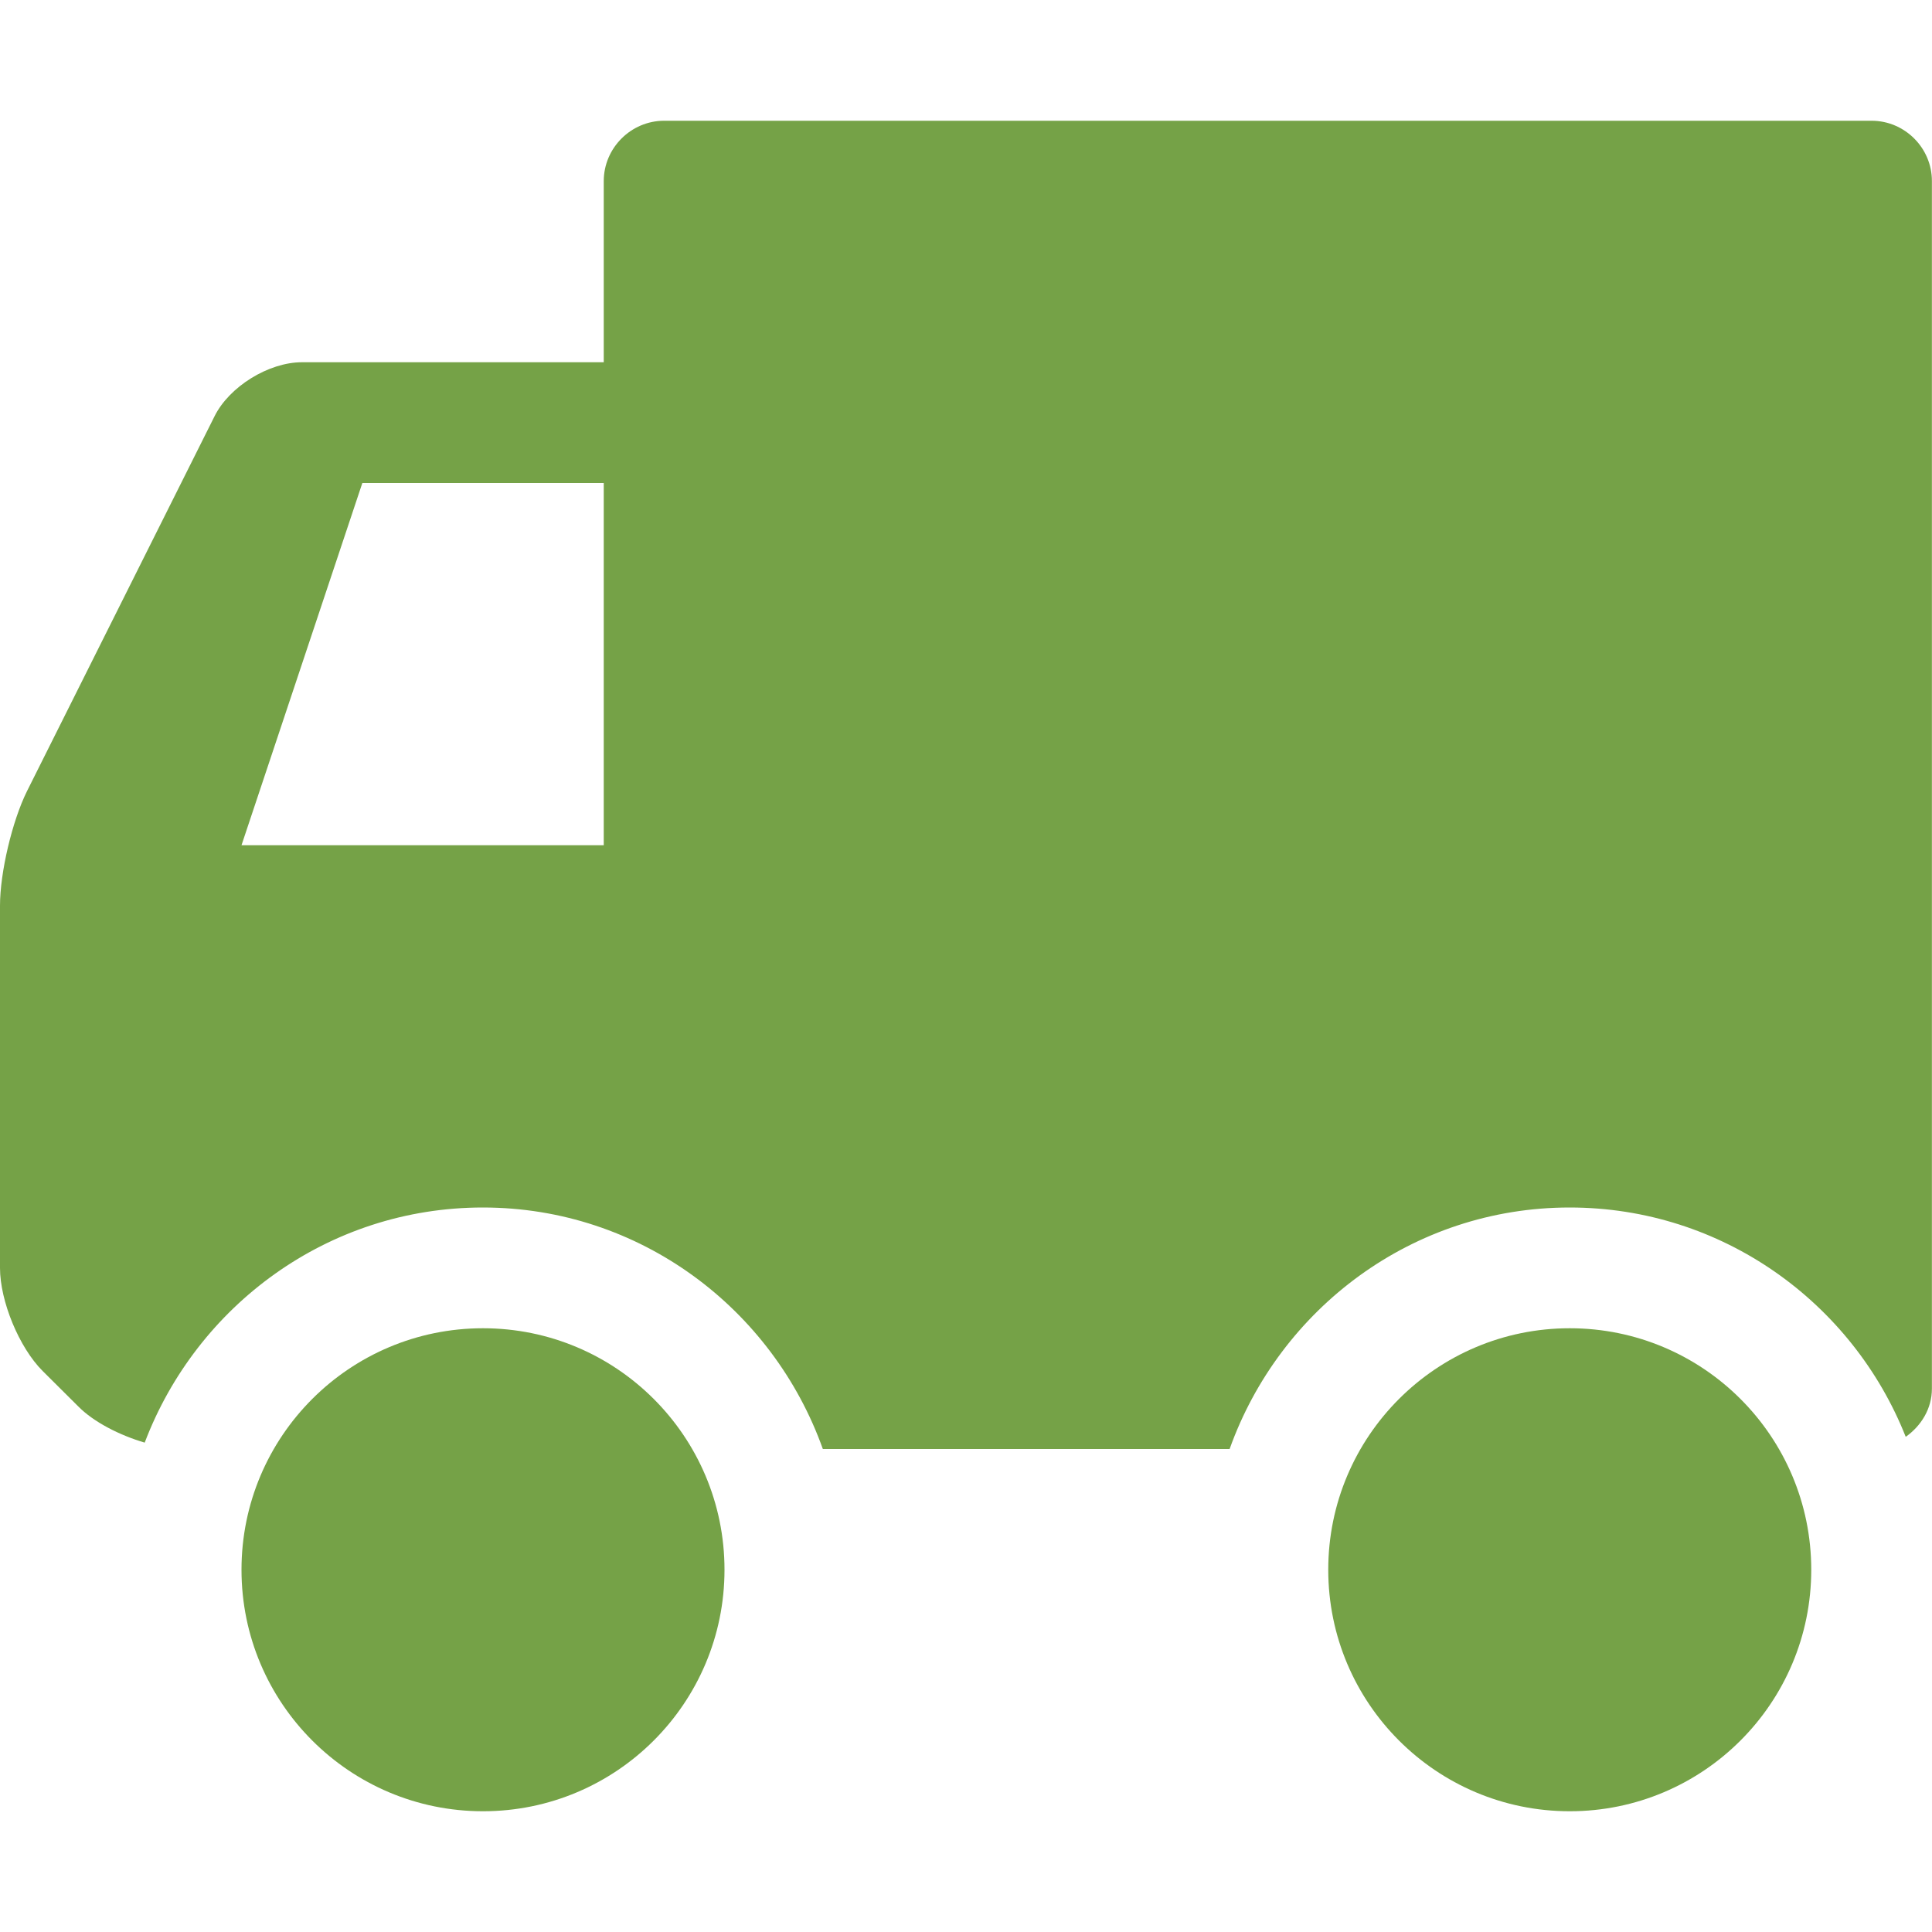 <svg version="1.1" xmlns="http://www.w3.org/2000/svg" width="20" height="20" viewBox="573 264 20 20" enable-background="new 573 264 20 20"><circle fill="#75a247" cx="578" cy="280.25" r="2.5"/><circle fill="#75a247" cx="589.25" cy="280.25" r="2.5"/><path fill="#75a247" d="M592.375 265.25h-12.5c-.343 0-.625.282-.625.625v1.875h-3.125c-.343 0-.751.251-.904.559l-1.942 3.882c-.153.309-.279.841-.279 1.185v3.75c0 .343.198.824.442 1.067l.367.365c.16.163.43.3.689.376.538-1.418 1.897-2.434 3.501-2.434 1.626 0 3.001 1.048 3.519 2.5h4.211c.518-1.452 1.894-2.5 3.52-2.5 1.581 0 2.93.987 3.479 2.374.159-.113.271-.29.271-.499v-12.5c.001-.343-.281-.625-.624-.625zm-13.125 7.5h-3.75l1.251-3.75h2.499v3.75z"/></svg>